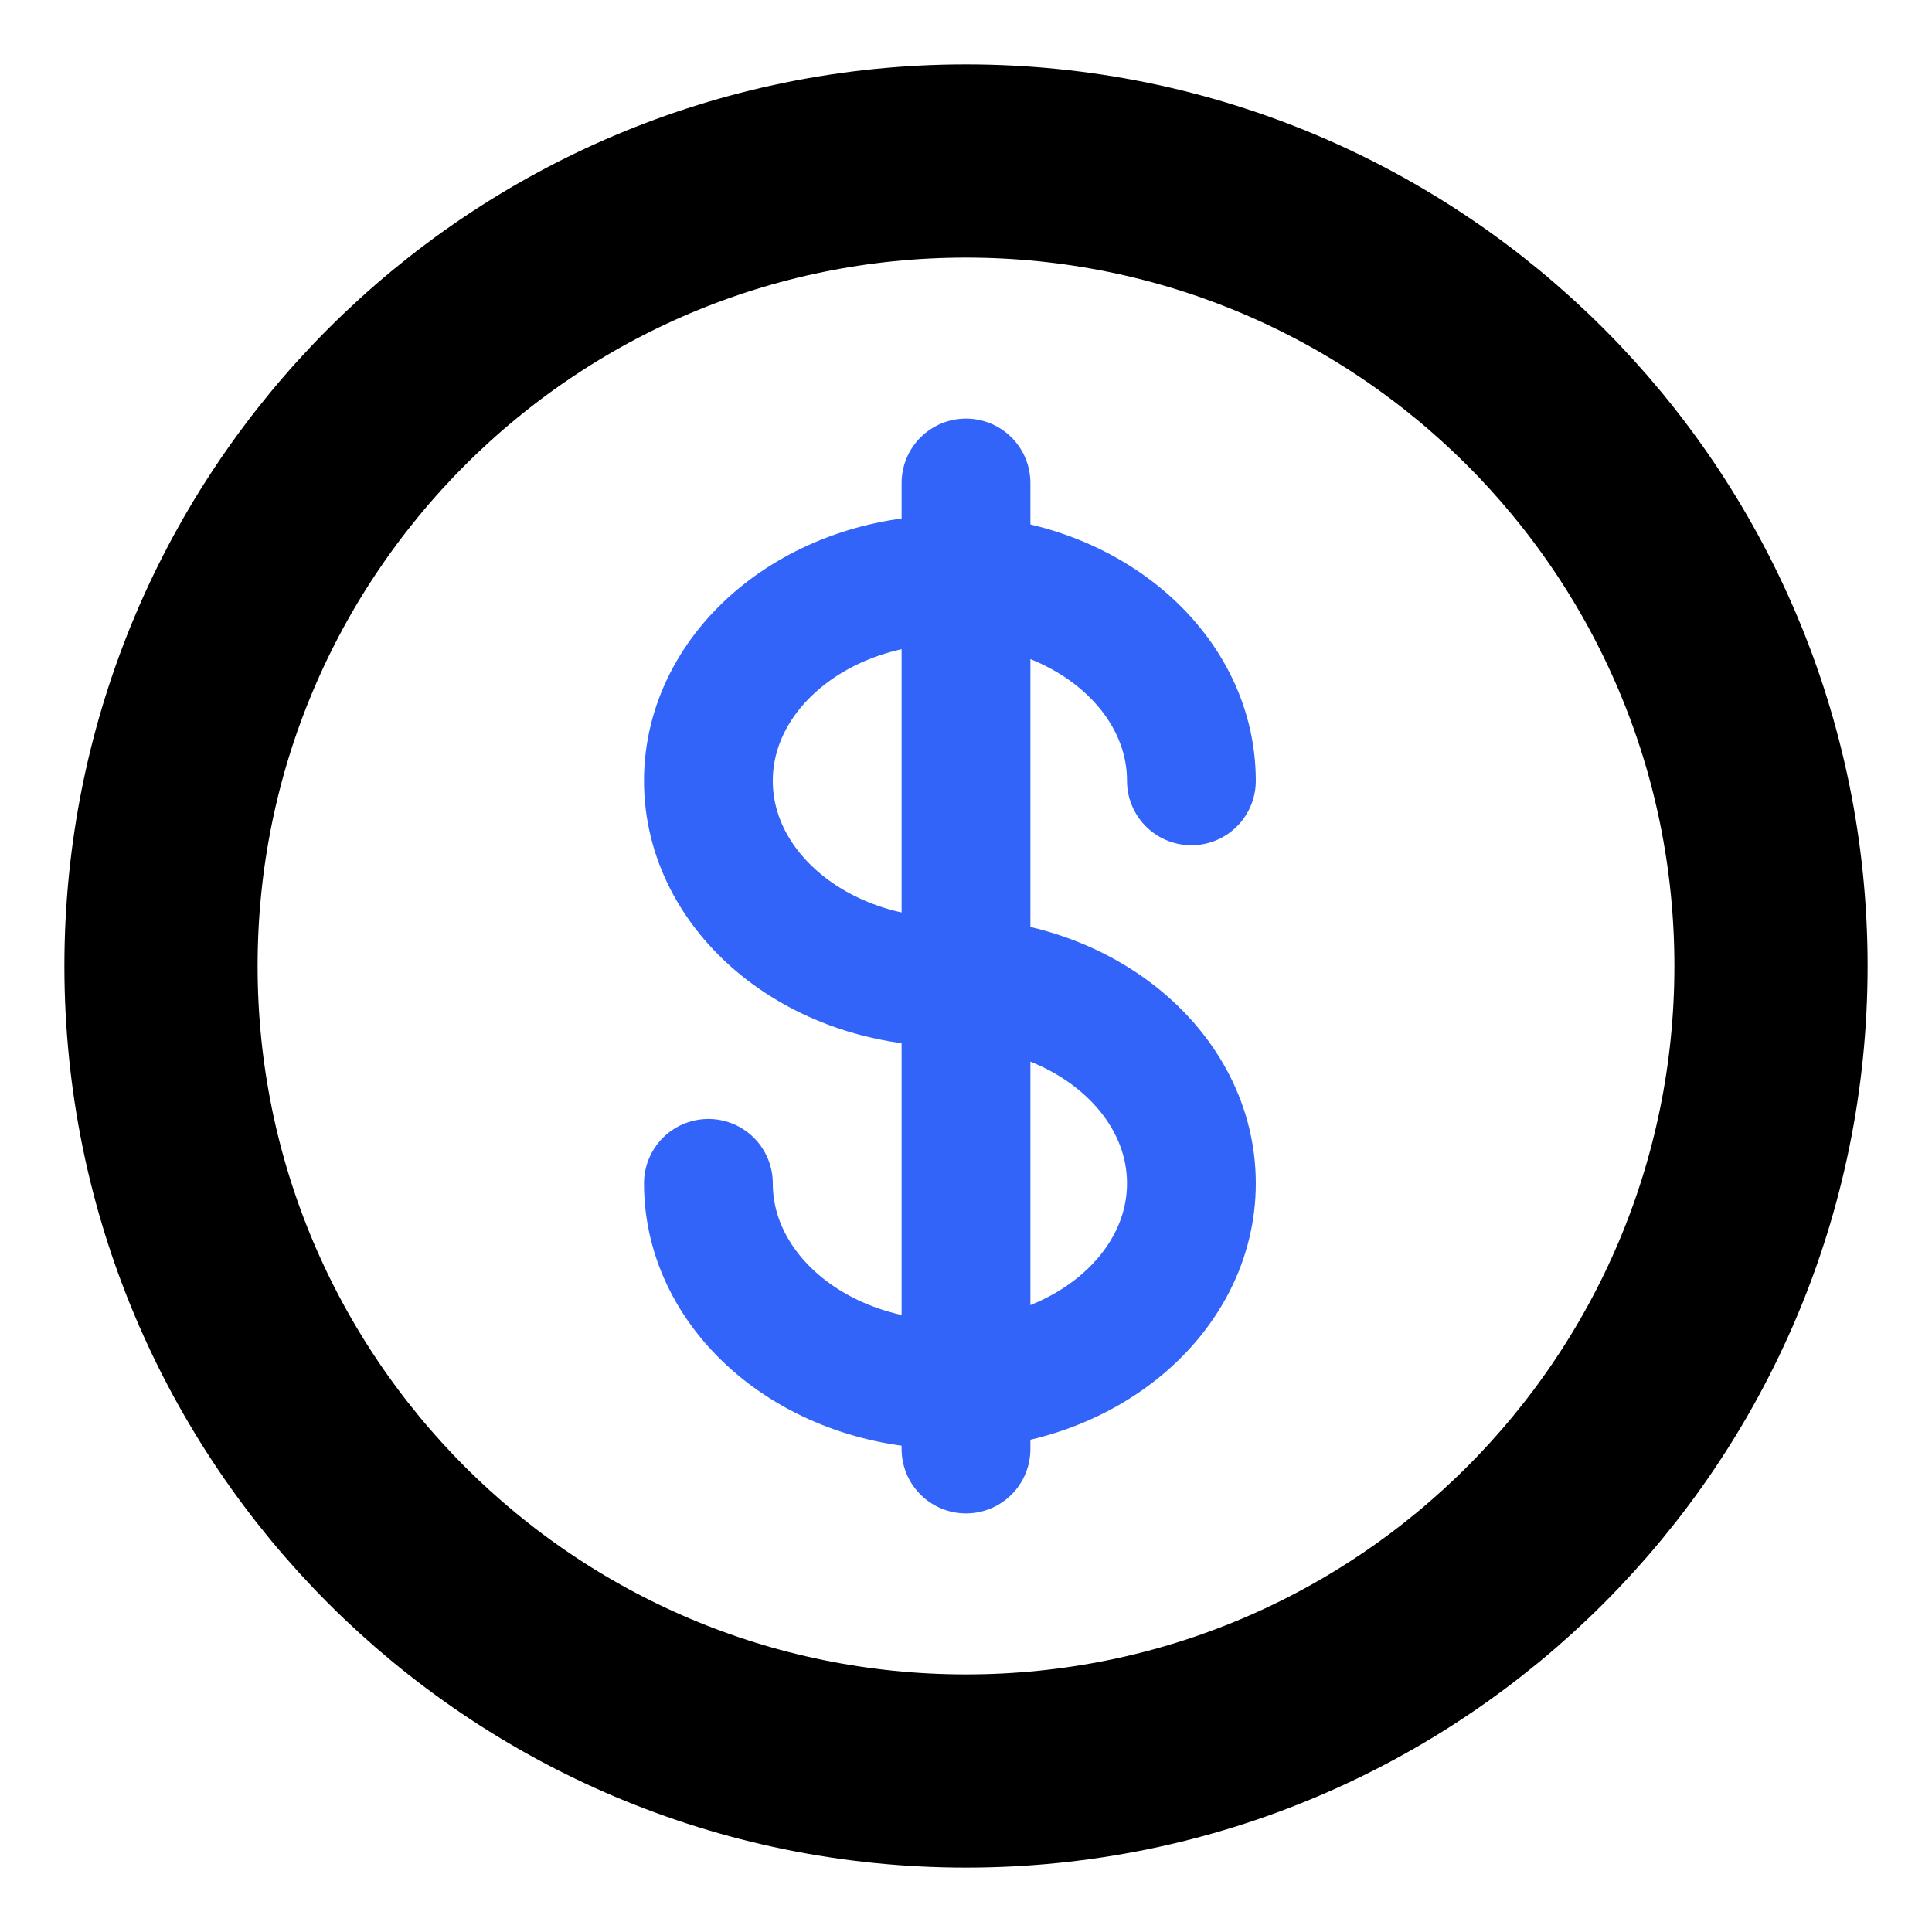 <svg width="60" height="60" viewBox="0 0 60 60" fill="none" xmlns="http://www.w3.org/2000/svg">
<path d="M30 55C43.807 55 55 43.807 55 30C55 16.193 43.807 5 30 5C16.193 5 5 16.193 5 30C5 43.807 16.193 55 30 55Z" stroke="black" stroke-width="6"/>
<path d="M30 15V45" stroke="#3364FA" stroke-width="4" stroke-linecap="round"/>
<path d="M37 24.25C37 20.798 33.642 18 29.5 18C25.358 18 22 20.798 22 24.25C22 27.702 25.358 30.5 29.5 30.5C33.642 30.5 37 33.298 37 36.75C37 40.202 33.642 43 29.5 43C25.358 43 22 40.202 22 36.75" stroke="#3364FA" stroke-width="4" stroke-linecap="round"/>
</svg>
